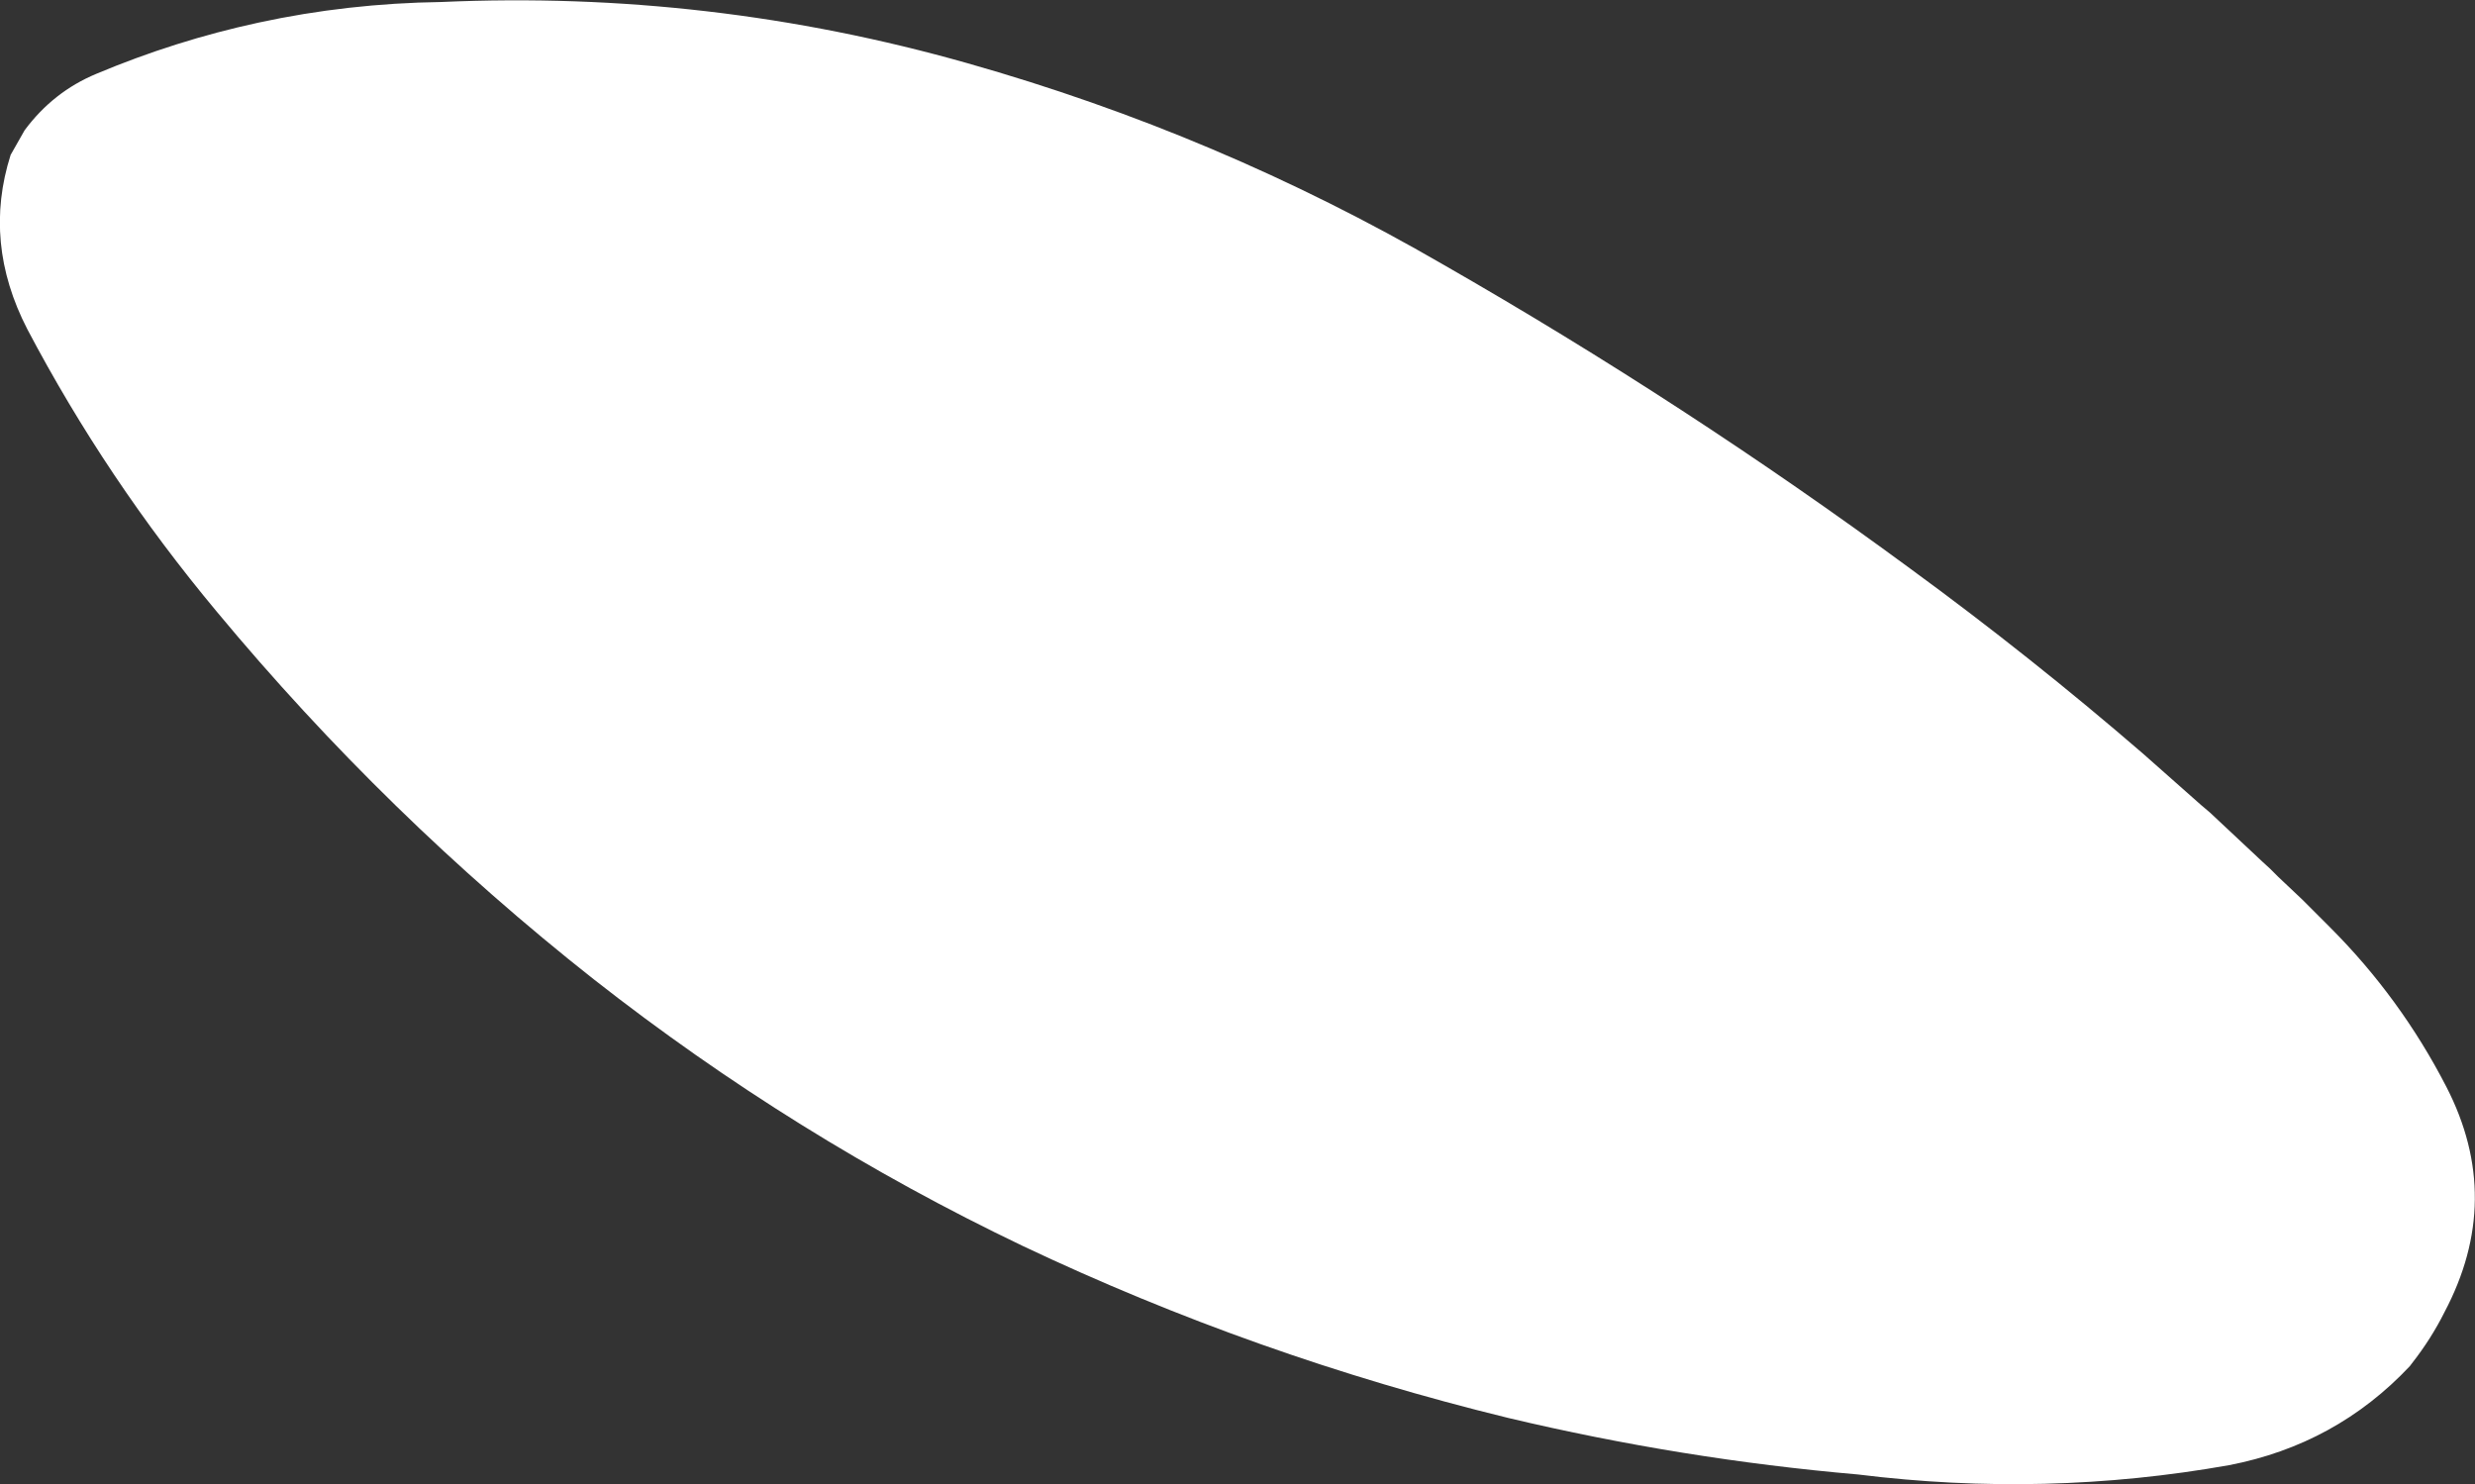 <?xml version="1.0" encoding="UTF-8" standalone="no"?>
<svg xmlns:xlink="http://www.w3.org/1999/xlink" height="111.65px" width="186.15px" xmlns="http://www.w3.org/2000/svg">
  <rect width="100%" height="100%" fill="#333333" stroke="none"/>
  <g transform="matrix(1.0, 0.0, 0.0, 1.0, 93.1, 55.85)">
    <path d="M-73.65 -54.15 Q-66.95 -55.6 -59.9 -55.7 -39.75 -56.6 -20.35 -51.1 -1.45 -45.75 15.45 -35.95 33.7 -25.5 50.55 -13.1 59.65 -6.45 68.1 0.85 L72.45 4.7 73.1 5.25 77.05 8.95 77.65 9.5 78.25 10.1 80.05 11.8 82.15 13.9 Q87.45 19.2 90.9 25.9 95.25 34.35 90.75 42.85 89.75 44.85 88.3 46.7 L88.15 46.9 Q82.6 52.8 74.55 54.35 60.75 56.8 46.65 55.05 33.4 53.9 20.35 50.8 1.3 46.15 -16.2 37.85 -33.35 29.65 -48.45 17.8 -64.05 5.5 -76.8 -9.85 -85.1 -19.8 -91.05 -31.1 -94.4 -37.6 -92.3 -44.2 L-91.25 -46.05 Q-89.1 -48.95 -85.85 -50.3 -79.9 -52.8 -73.65 -54.15" fill="#ffffff" fill-rule="evenodd" stroke="none"/>
  </g>
</svg>

